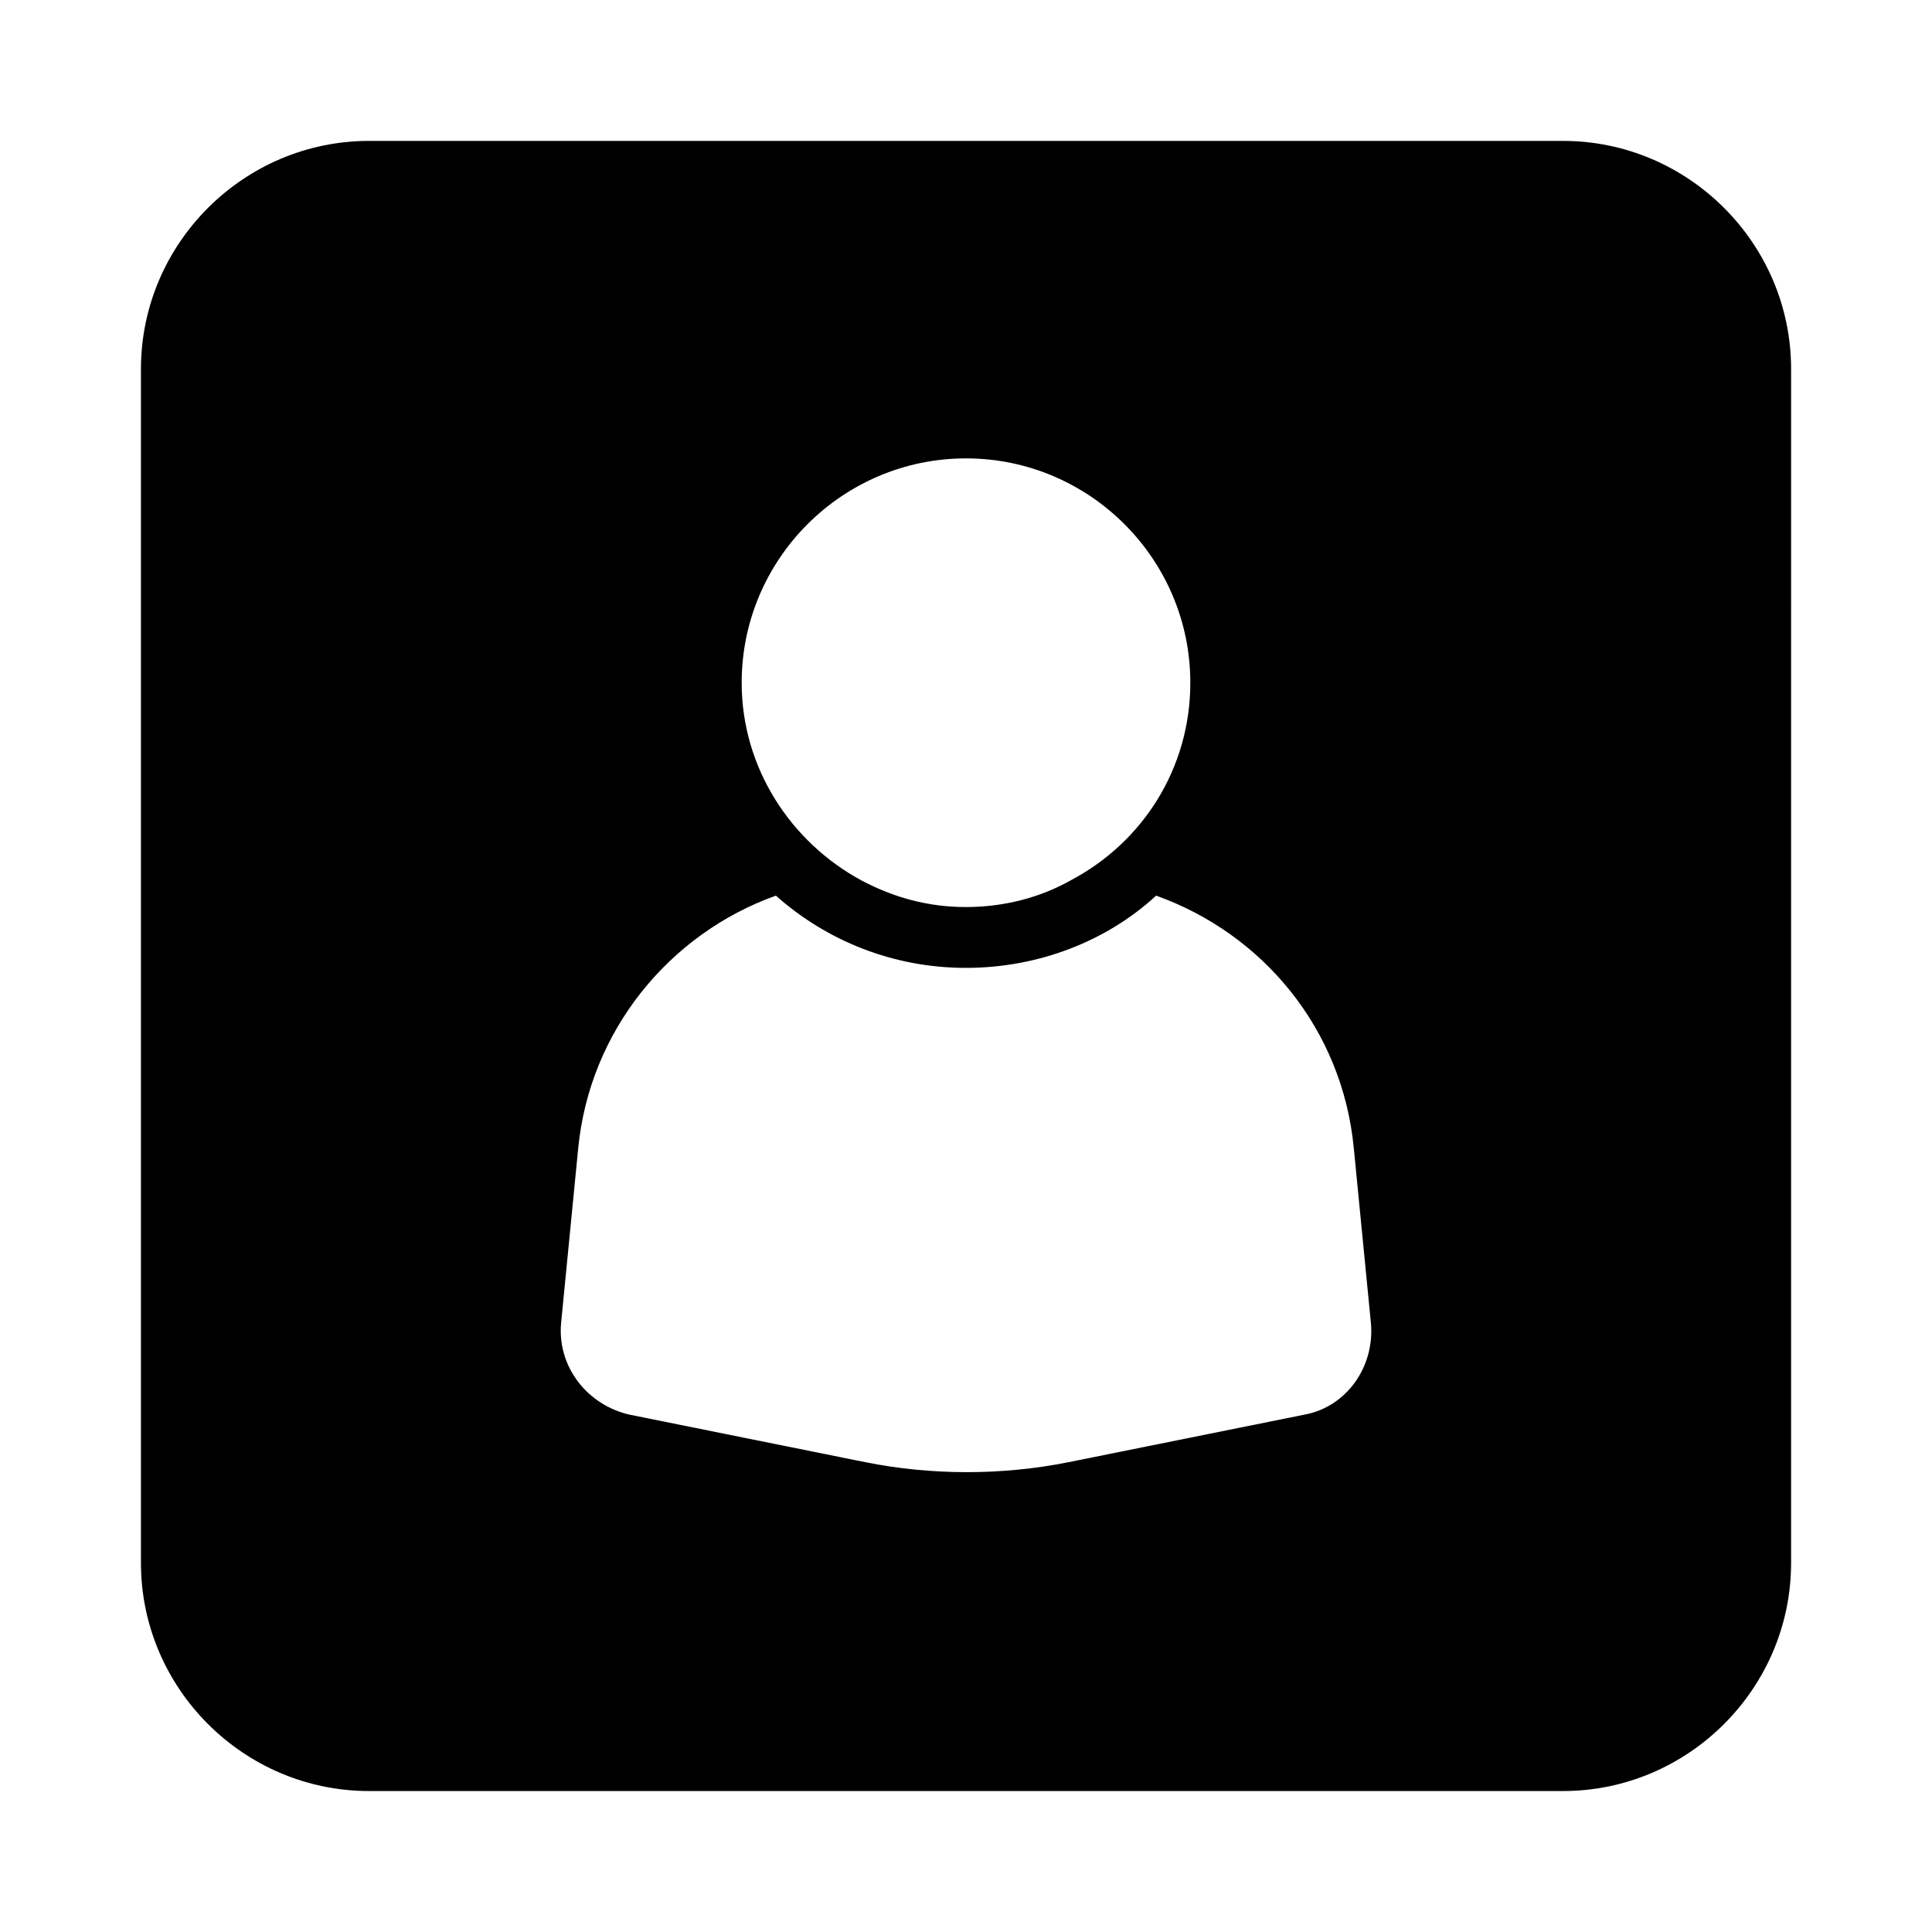 <?xml version="1.0" encoding="UTF-8"?>
<!-- Uploaded to: SVG Repo, www.svgrepo.com, Generator: SVG Repo Mixer Tools -->
<svg fill="#000000" width="800px" height="800px" version="1.1" viewBox="144 144 512 512" xmlns="http://www.w3.org/2000/svg">
 <path d="m558.2 181.34h-316.39c-33.25 0-60.457 27.207-60.457 60.457v316.39c0 33.25 27.207 60.457 60.457 60.457h316.39c33.25 0 60.457-27.207 60.457-60.457l0.004-316.39c0-33.25-27.207-60.457-60.457-60.457zm-158.2 84.137c32.746 0 59.449 26.703 59.449 59.449 0 22.672-12.594 42.32-31.738 52.395-8.062 4.535-17.633 7.055-27.711 7.055s-19.145-2.519-27.711-7.055c-18.641-10.078-31.738-29.727-31.738-52.395 0-32.746 26.699-59.449 59.449-59.449zm89.676 253.42-62.473 12.594c-17.633 3.527-36.273 3.527-53.906 0l-62.473-12.594c-11.082-2.519-19.145-12.594-18.137-24.184l4.535-46.352c3.023-31.234 24.184-56.93 52.395-67.008 13.602 12.09 31.234 19.145 50.383 19.145 19.145 0 37.281-7.055 50.383-19.145 28.215 10.078 49.375 35.266 52.395 67.008l4.535 46.352c1.004 11.586-6.551 22.168-17.637 24.184z"/>
</svg>